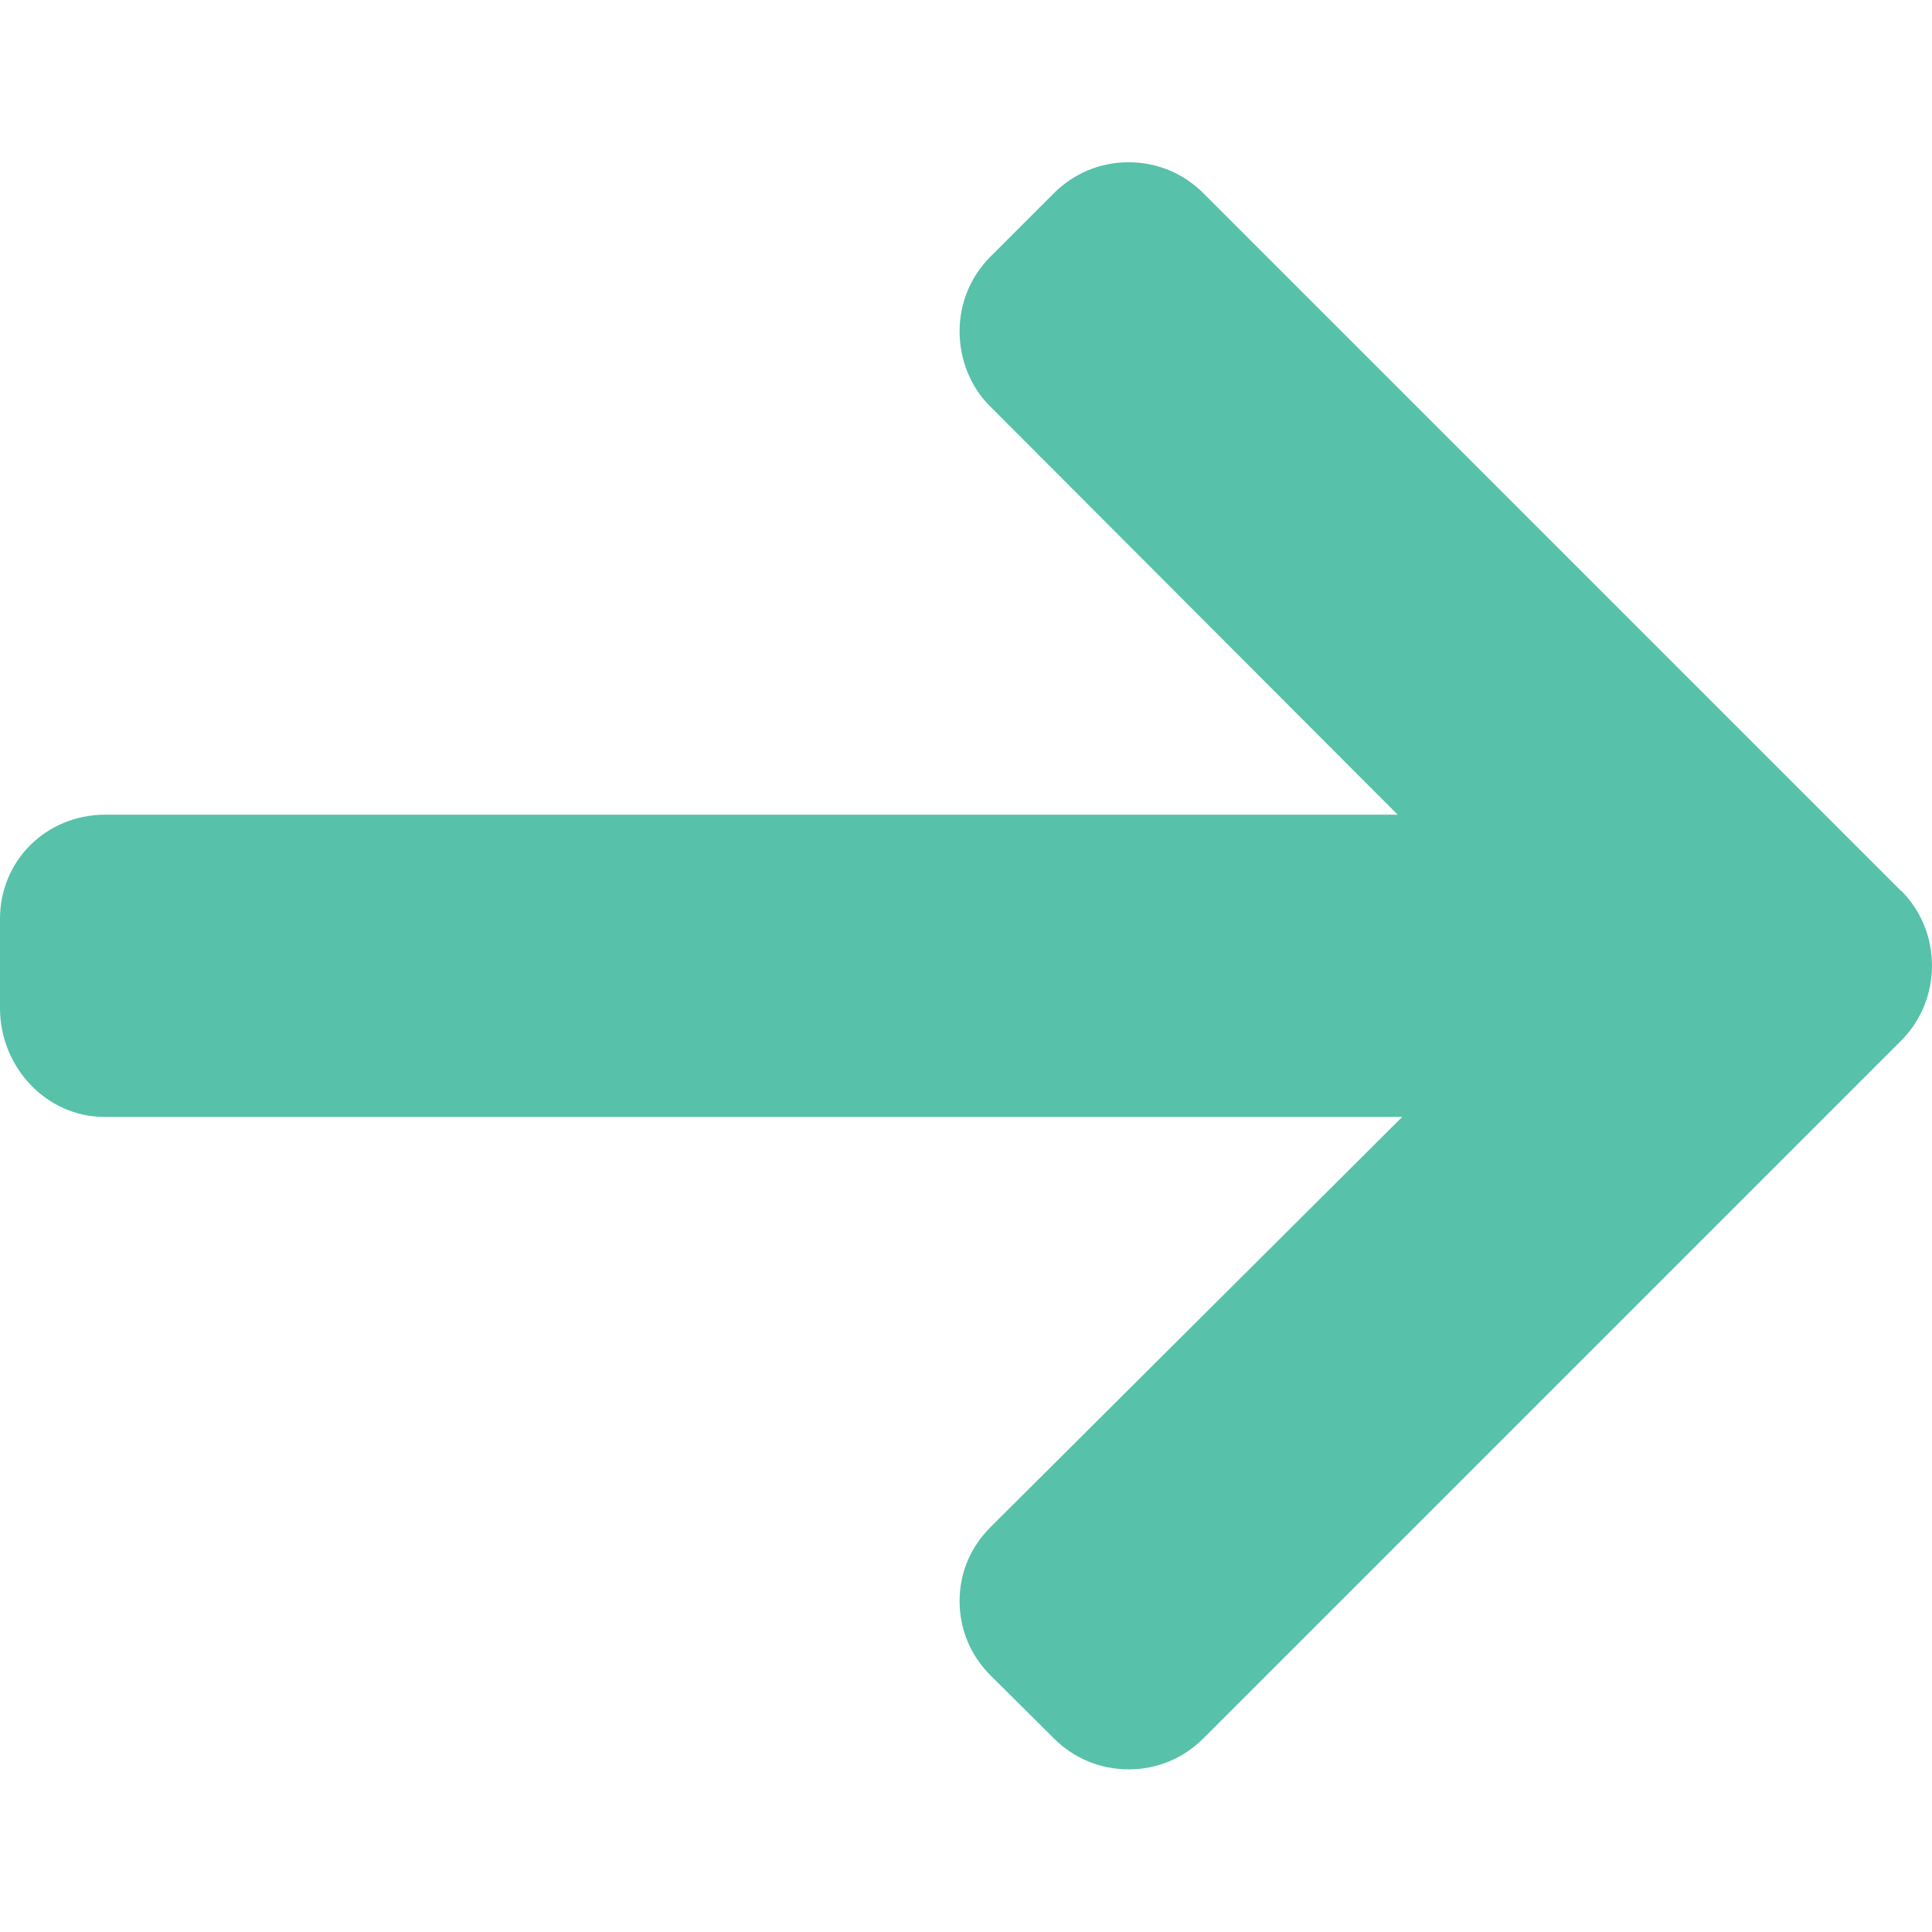 <?xml version="1.0" encoding="UTF-8"?>
<svg id="Layer_1" xmlns="http://www.w3.org/2000/svg" xmlns:xlink="http://www.w3.org/1999/xlink" version="1.1" viewBox="0 0 512 512">
  <!-- Generator: Adobe Illustrator 29.3.1, SVG Export Plug-In . SVG Version: 2.1.0 Build 151)  -->
  <defs>
    <style>
      .st0 {
        fill: #58c1aa;
      }
    </style>
  </defs>
  <path class="st0" d="M503.8,236.1L318.9,51.2c-5.3-5.3-12.3-8.2-19.8-8.2s-14.5,2.9-19.8,8.2l-16.8,16.8c-5.3,5.3-8.2,12.3-8.2,19.8s2.9,14.8,8.2,20l107.9,108.1H27.7C12.2,216,0,228.1,0,243.5v23.7C0,282.7,12.2,296,27.7,296h343.9l-109.1,108.7c-5.3,5.3-8.2,12.1-8.2,19.6s2.9,14.4,8.2,19.7l16.8,16.7c5.3,5.3,12.3,8.2,19.8,8.2s14.5-2.9,19.8-8.2l184.9-184.9c5.3-5.3,8.2-12.4,8.2-19.9,0-7.5-2.9-14.6-8.2-19.9Z"/>
</svg>